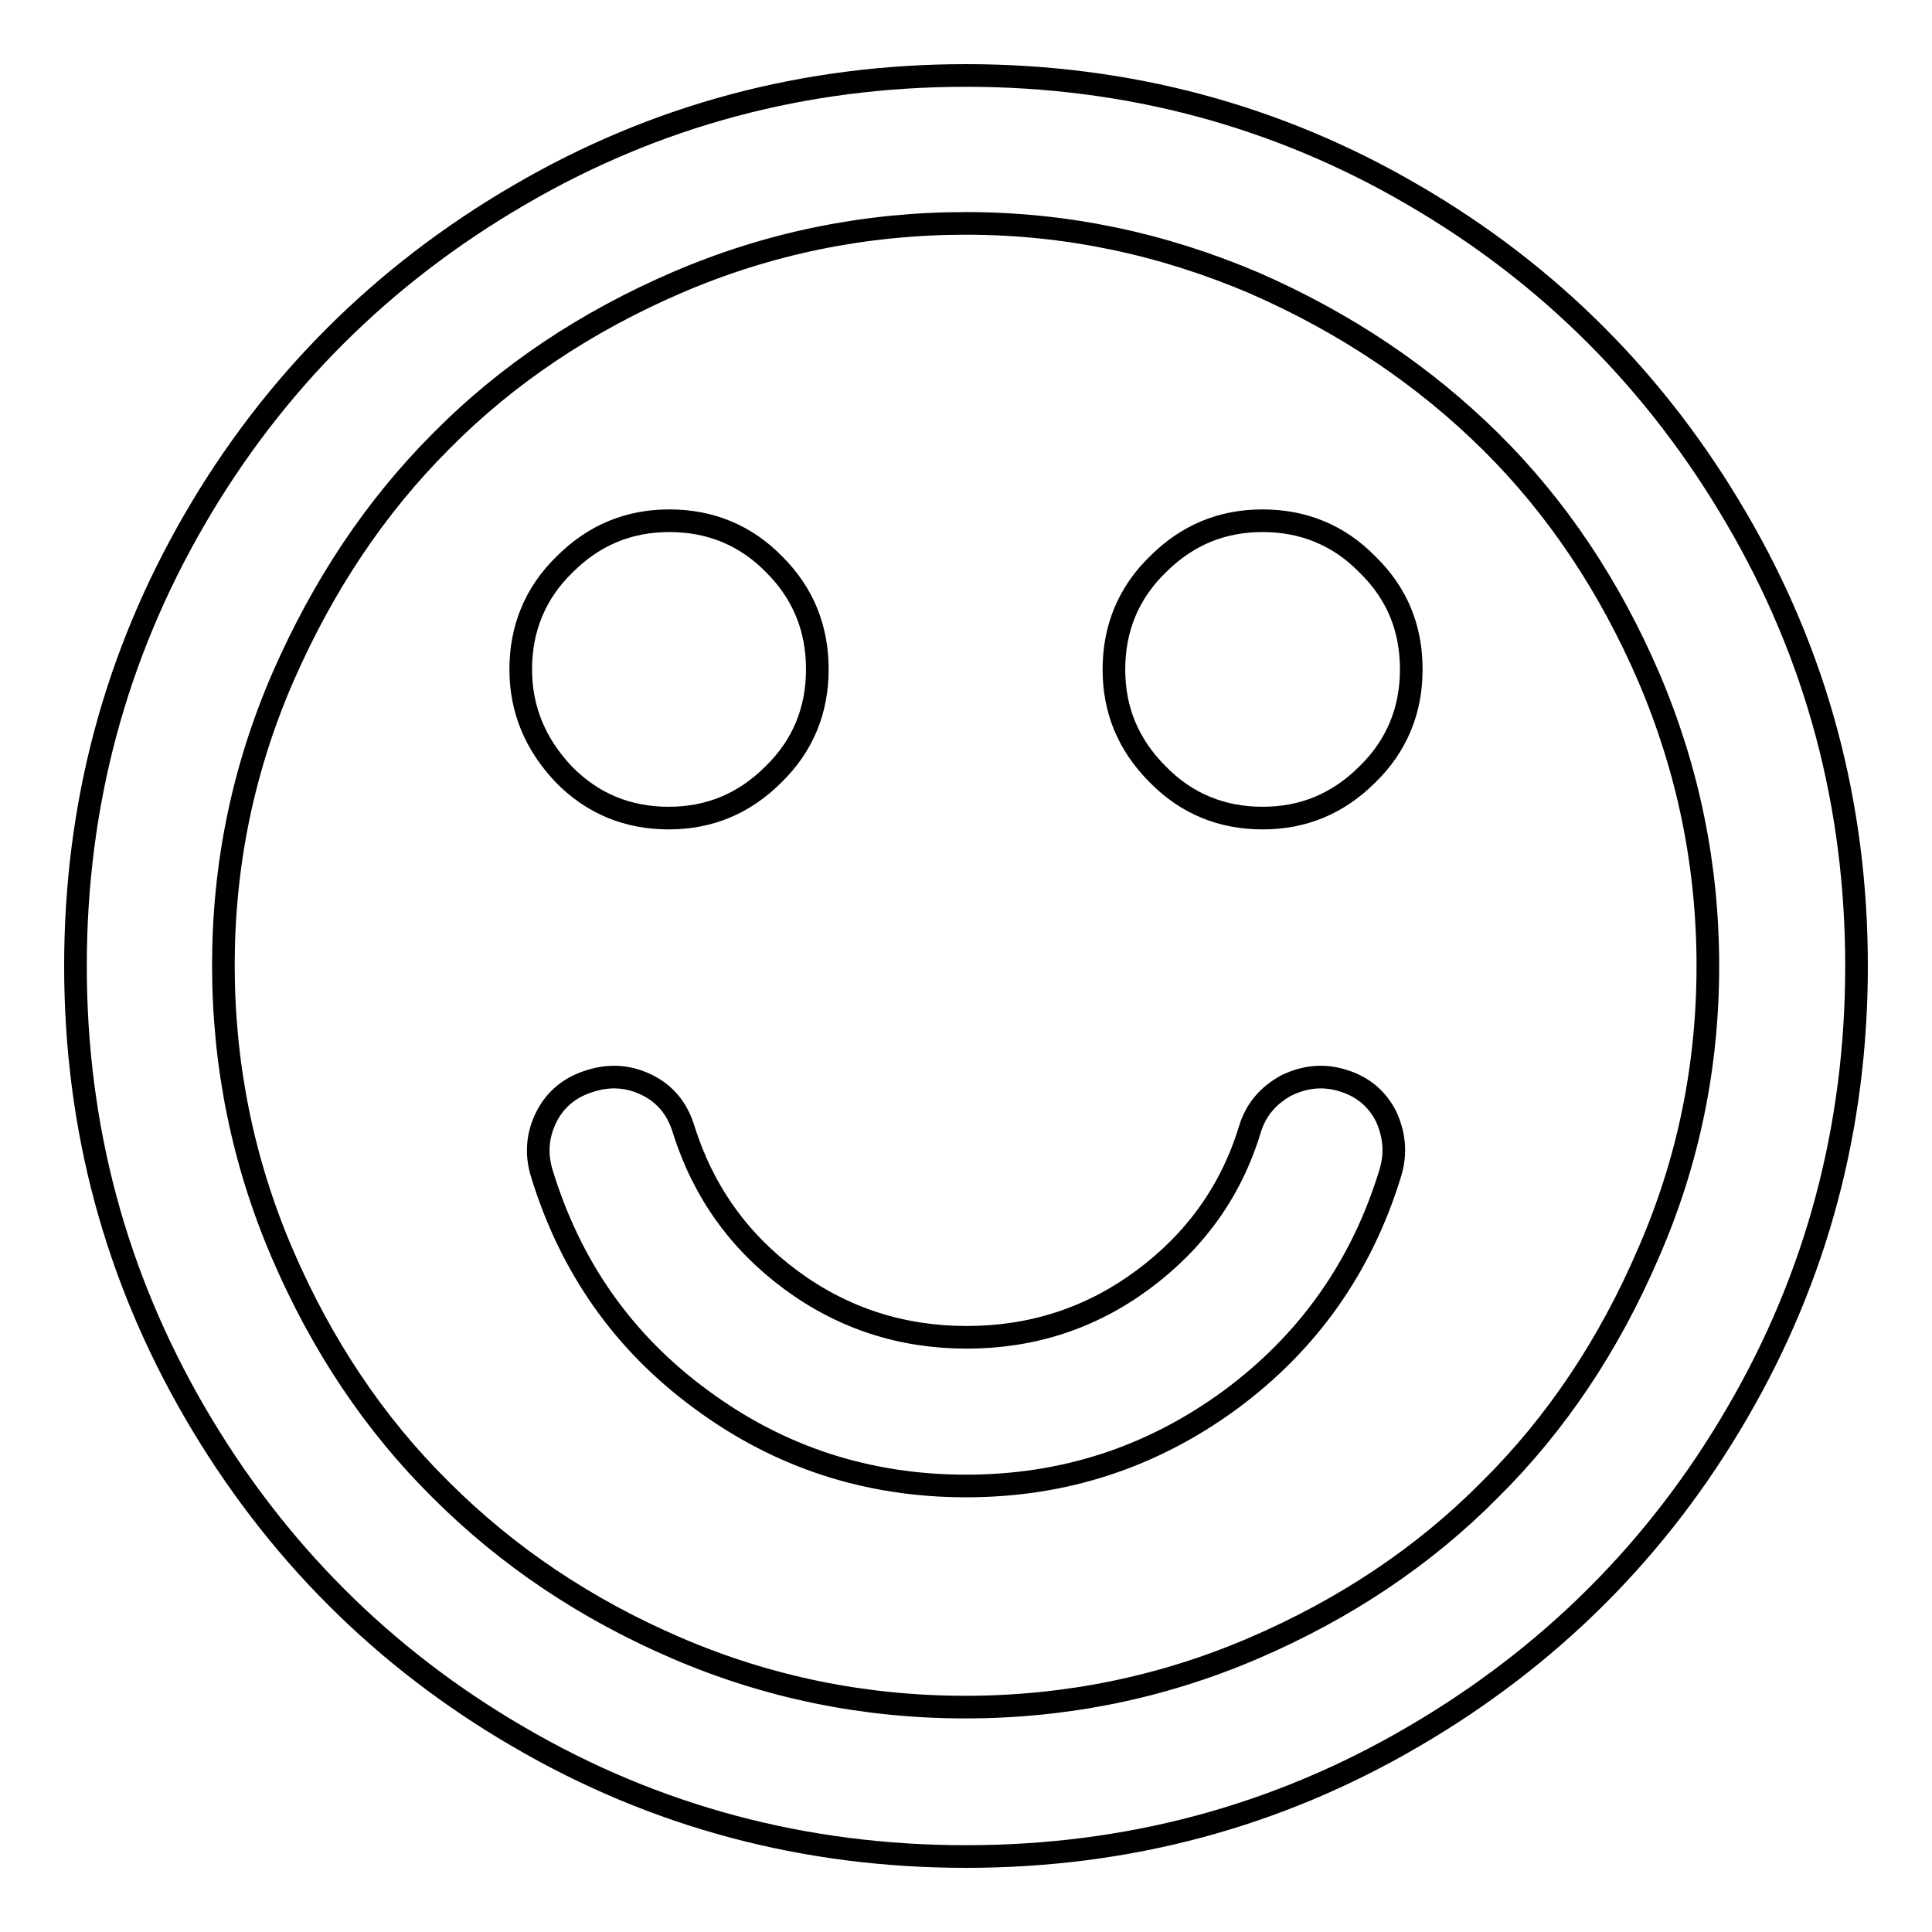 <?xml version="1.0" encoding="utf-8"?>
<!-- Svg Vector Icons : http://www.onlinewebfonts.com/icon -->
<!DOCTYPE svg PUBLIC "-//W3C//DTD SVG 1.1//EN" "http://www.w3.org/Graphics/SVG/1.1/DTD/svg11.dtd">
<svg version="1.1" xmlns="http://www.w3.org/2000/svg" xmlns:xlink="http://www.w3.org/1999/xlink" x="0px" y="0px" viewBox="0 0 256 256" enable-background="new 0 0 256 256" xml:space="preserve">
<g><g><path stroke-width="3" fill-opacity="0" stroke="#000000"  d="M184.2,155.5c-3.8,12.4-10.9,22.4-21.2,30c-10.4,7.6-22,11.4-35,11.4c-13,0-24.7-3.8-35-11.4c-10.4-7.6-17.4-17.6-21.2-30c-0.8-2.6-0.6-5.1,0.6-7.5c1.2-2.4,3.2-4,5.9-4.8c2.6-0.8,5.1-0.6,7.5,0.6c2.4,1.2,4,3.2,4.8,5.9c2.6,8.2,7.3,14.8,14.2,19.9c6.9,5.1,14.7,7.6,23.3,7.6c8.6,0,16.4-2.5,23.3-7.6c6.9-5.1,11.7-11.7,14.2-19.9c0.8-2.7,2.5-4.6,4.9-5.9c2.5-1.2,5-1.4,7.5-0.6c2.6,0.8,4.5,2.4,5.7,4.8C184.8,150.5,185,152.9,184.2,155.5L184.2,155.5z M108.3,88.7c0,5.4-1.9,10.1-5.8,13.9c-3.9,3.9-8.5,5.8-13.9,5.8c-5.4,0-10.1-1.9-13.9-5.8C71,98.7,69,94.1,69,88.7c0-5.4,1.9-10.1,5.8-13.9c3.9-3.9,8.5-5.8,13.9-5.8c5.4,0,10.1,1.9,13.9,5.8C106.4,78.6,108.3,83.2,108.3,88.7z M187,88.7c0,5.4-1.9,10.1-5.8,13.9c-3.9,3.9-8.5,5.8-13.9,5.8c-5.4,0-10.1-1.9-13.9-5.8c-3.9-3.9-5.8-8.5-5.8-13.9c0-5.4,1.9-10.1,5.8-13.9c3.9-3.9,8.5-5.8,13.9-5.8c5.4,0,10.1,1.9,13.9,5.8C185.1,78.6,187,83.2,187,88.7L187,88.7z M226.3,128c0-13.3-2.6-26-7.8-38.2c-5.2-12.1-12.2-22.6-21-31.3c-8.8-8.7-19.2-15.7-31.3-21c-12.2-5.2-24.9-7.9-38.2-7.9c-13.3,0-26.1,2.6-38.2,7.8c-12.1,5.2-22.6,12.2-31.3,21c-8.8,8.8-15.7,19.2-21,31.3c-5.3,12.2-7.9,24.9-7.9,38.2c0,13.3,2.6,26.1,7.8,38.2s12.2,22.6,21,31.3c8.8,8.8,19.2,15.8,31.3,21c12.1,5.2,24.9,7.8,38.2,7.8c13.3,0,26.1-2.6,38.2-7.8c12.1-5.2,22.6-12.2,31.3-21c8.8-8.7,15.8-19.2,21-31.3C223.7,154,226.3,141.3,226.3,128z M246,128c0,21.4-5.3,41.2-15.8,59.2c-10.5,18.1-24.9,32.4-42.9,42.9C169.2,240.7,149.4,246,128,246c-21.4,0-41.2-5.3-59.2-15.8c-18.1-10.5-32.4-24.9-42.9-42.9C15.3,169.1,10,149.4,10,128c0-21.4,5.3-41.1,15.8-59.2c10.5-18.1,24.9-32.4,42.9-42.9C86.8,15.3,106.6,10,128,10c21.4,0,41.2,5.3,59.2,15.8c18.1,10.5,32.4,24.9,42.9,42.9C240.7,86.8,246,106.6,246,128z"/></g></g>
</svg>